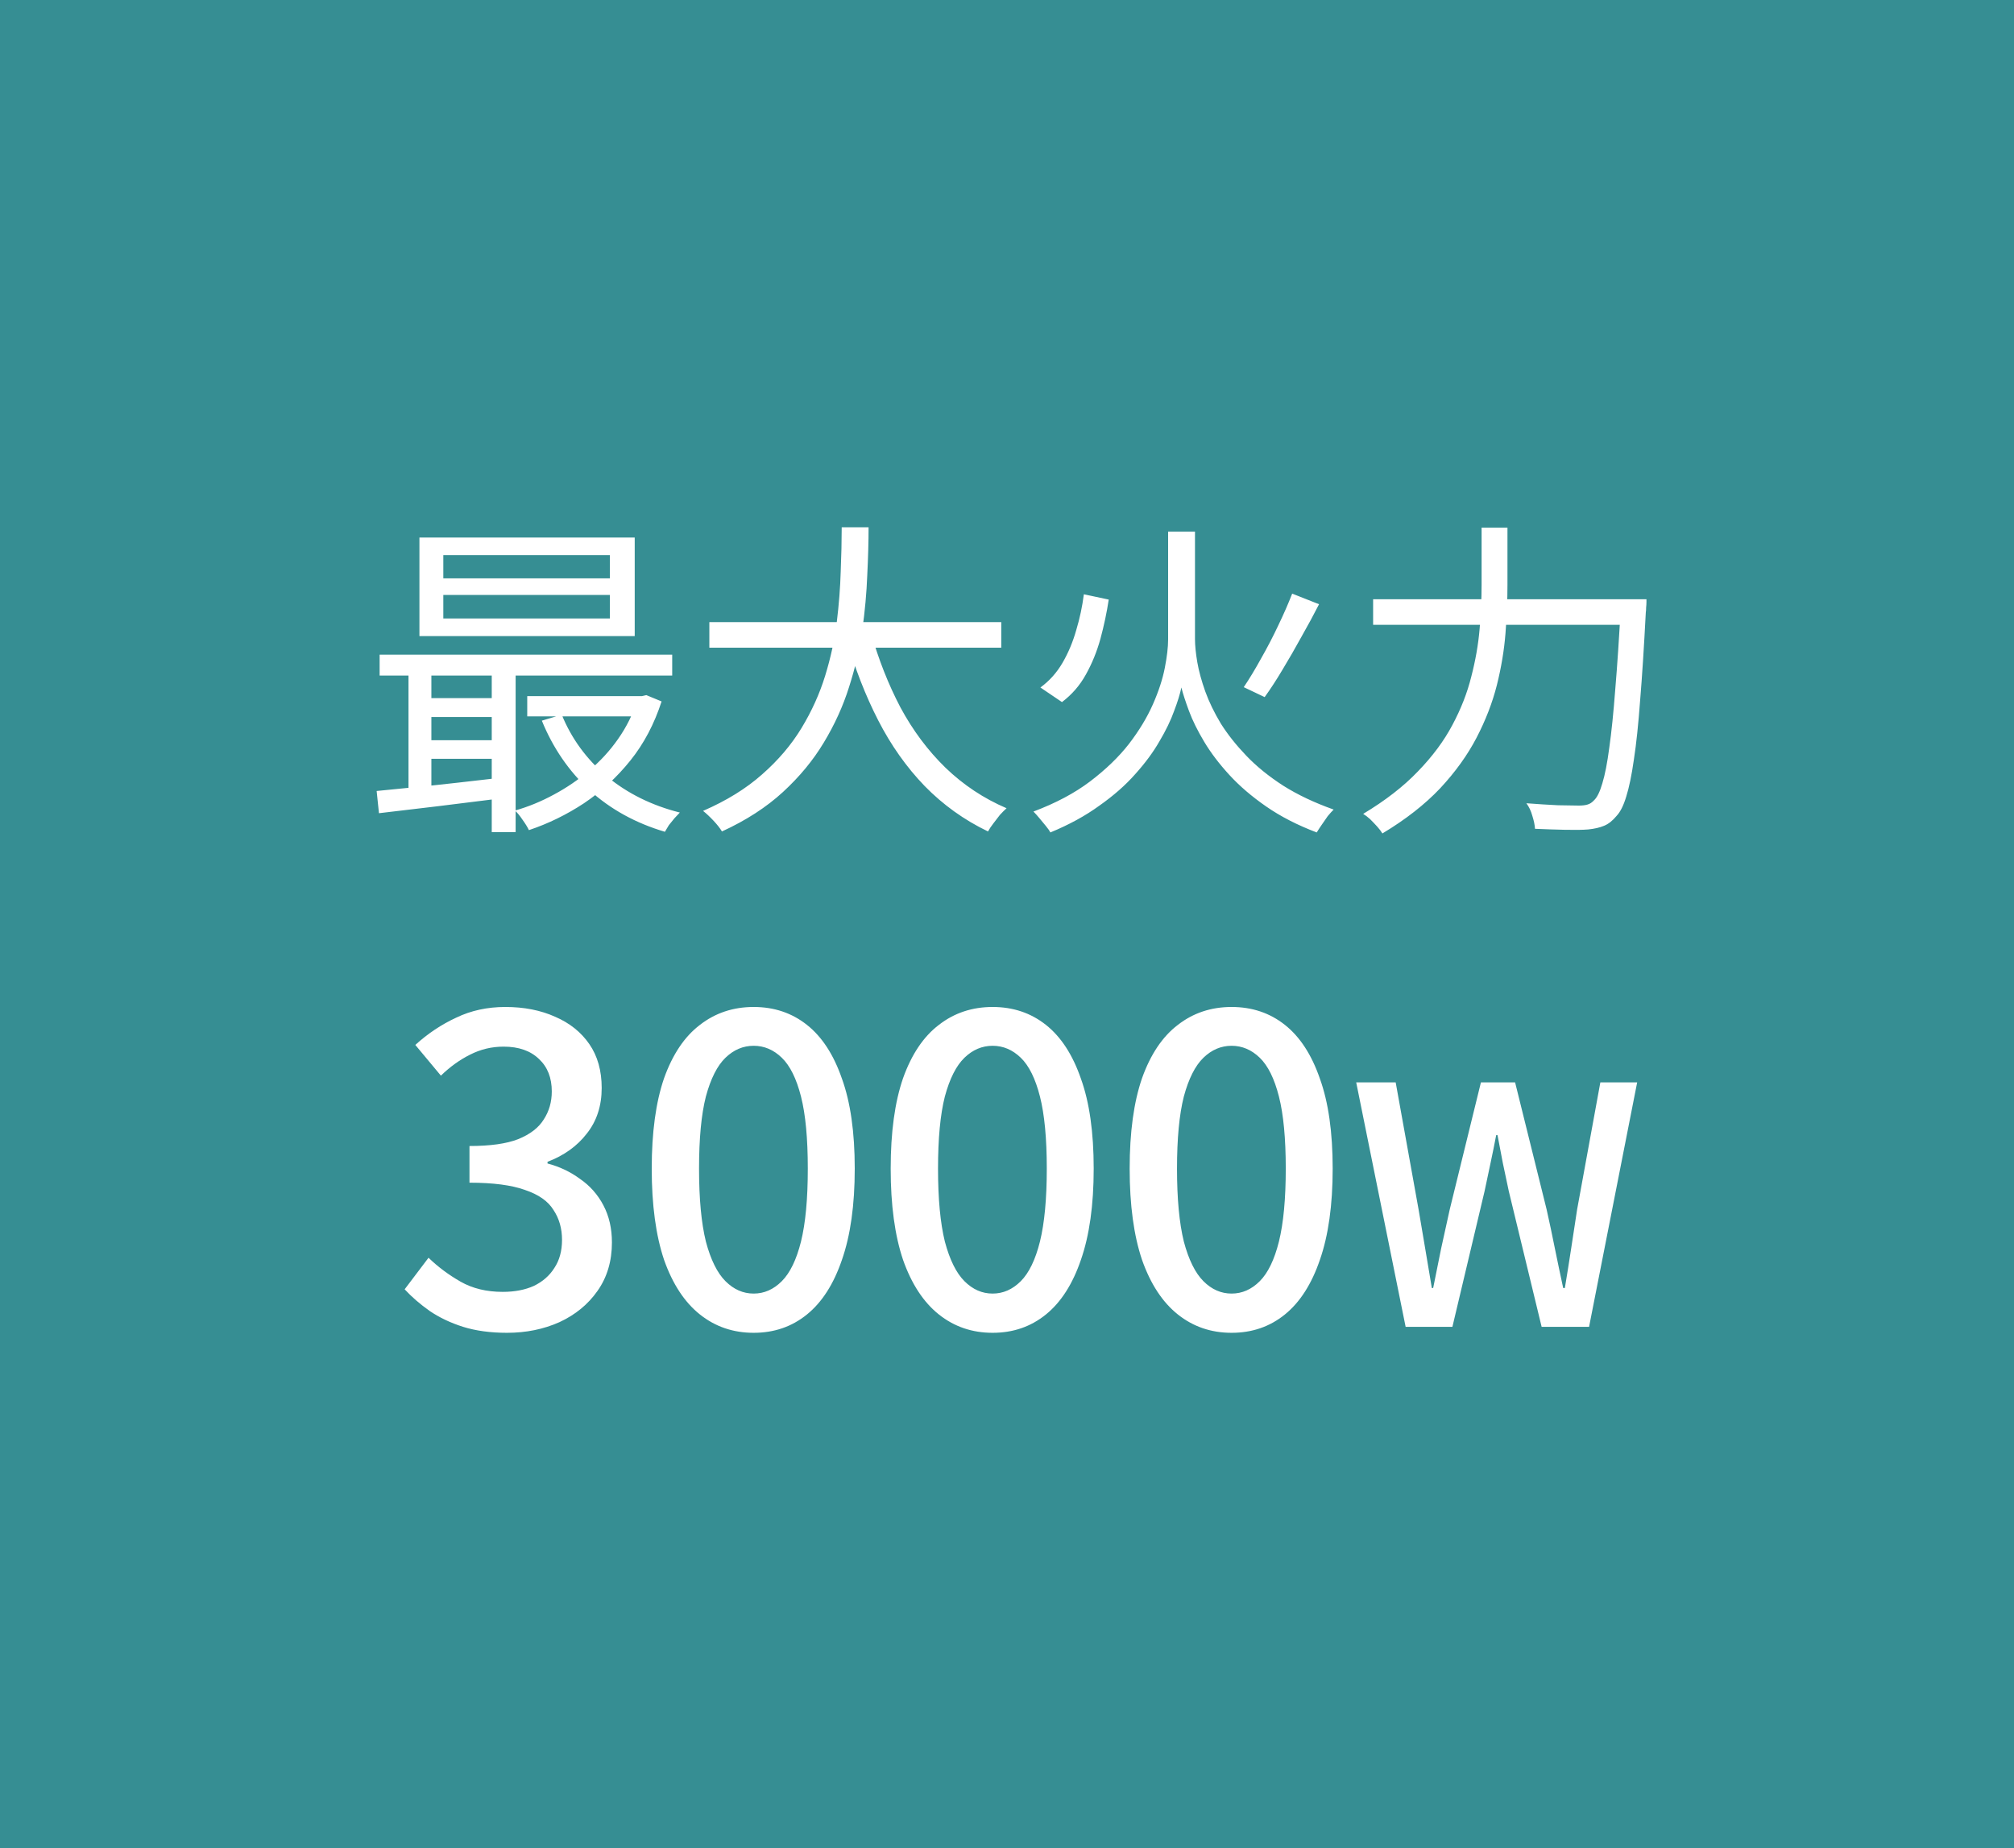 <svg width="85" height="78" viewBox="0 0 85 78" fill="none" xmlns="http://www.w3.org/2000/svg">
<rect width="85" height="78" fill="#368E93"/>
<path d="M18.71 25.11V26.104H25.738V25.11H18.71ZM18.71 23.43V24.41H25.738V23.43H18.71ZM17.702 22.688H26.788V26.846H17.702V22.688ZM16.022 27.63H28.37V28.512H16.022V27.63ZM22.252 29.38H27.222V30.234H22.252V29.38ZM17.856 29.464H21.3V30.262H17.856V29.464ZM17.856 31.242H21.3V32.026H17.856V31.242ZM23.708 30.164C24.119 31.172 24.753 32.04 25.612 32.768C26.48 33.487 27.507 33.995 28.692 34.294C28.627 34.359 28.552 34.439 28.468 34.532C28.384 34.635 28.305 34.733 28.23 34.826C28.165 34.929 28.109 35.022 28.062 35.106C26.83 34.742 25.771 34.159 24.884 33.356C24.007 32.544 23.335 31.564 22.868 30.416L23.708 30.164ZM26.9 29.38H27.096L27.278 29.338L27.922 29.604C27.614 30.556 27.175 31.387 26.606 32.096C26.037 32.805 25.383 33.407 24.646 33.902C23.909 34.387 23.134 34.765 22.322 35.036C22.266 34.915 22.177 34.77 22.056 34.602C21.944 34.434 21.837 34.303 21.734 34.21C22.294 34.051 22.84 33.827 23.372 33.538C23.913 33.249 24.413 32.908 24.87 32.516C25.337 32.124 25.743 31.681 26.088 31.186C26.443 30.682 26.713 30.136 26.9 29.548V29.38ZM15.896 33.384C16.353 33.337 16.871 33.286 17.45 33.23C18.038 33.174 18.659 33.109 19.312 33.034C19.965 32.959 20.619 32.885 21.272 32.81L21.286 33.678C20.334 33.799 19.396 33.916 18.472 34.028C17.548 34.14 16.722 34.238 15.994 34.322L15.896 33.384ZM20.754 27.91H21.762V35.12H20.754V27.91ZM17.24 27.938H18.206V33.622H17.24V27.938ZM29.938 26.258H42.258V27.336H29.938V26.258ZM36.756 26.692C37.073 27.821 37.489 28.876 38.002 29.856C38.525 30.827 39.159 31.676 39.906 32.404C40.662 33.132 41.521 33.701 42.482 34.112C42.398 34.187 42.305 34.28 42.202 34.392C42.109 34.513 42.015 34.635 41.922 34.756C41.829 34.877 41.754 34.989 41.698 35.092C40.69 34.607 39.799 33.967 39.024 33.174C38.259 32.381 37.605 31.457 37.064 30.402C36.523 29.347 36.075 28.195 35.72 26.944L36.756 26.692ZM35.524 22.254H36.658C36.658 22.861 36.639 23.537 36.602 24.284C36.574 25.021 36.504 25.791 36.392 26.594C36.28 27.387 36.093 28.19 35.832 29.002C35.58 29.805 35.225 30.584 34.768 31.34C34.32 32.087 33.746 32.782 33.046 33.426C32.346 34.07 31.487 34.625 30.47 35.092C30.386 34.952 30.265 34.798 30.106 34.63C29.957 34.471 29.812 34.336 29.672 34.224C30.661 33.795 31.492 33.281 32.164 32.684C32.845 32.087 33.401 31.433 33.83 30.724C34.259 30.015 34.591 29.282 34.824 28.526C35.057 27.77 35.221 27.019 35.314 26.272C35.407 25.516 35.463 24.797 35.482 24.116C35.51 23.435 35.524 22.814 35.524 22.254ZM45.744 25.082L46.794 25.306C46.71 25.857 46.593 26.407 46.444 26.958C46.295 27.499 46.089 28.003 45.828 28.47C45.576 28.927 45.24 29.315 44.82 29.632L43.91 29.016C44.293 28.736 44.605 28.386 44.848 27.966C45.091 27.546 45.282 27.089 45.422 26.594C45.571 26.099 45.679 25.595 45.744 25.082ZM54.536 25.054L55.67 25.502C55.446 25.941 55.199 26.398 54.928 26.874C54.667 27.35 54.401 27.812 54.13 28.26C53.869 28.699 53.617 29.086 53.374 29.422L52.492 29.002C52.725 28.657 52.968 28.255 53.22 27.798C53.481 27.341 53.724 26.874 53.948 26.398C54.181 25.913 54.377 25.465 54.536 25.054ZM49.874 22.436H50.434V26.972C50.434 27.243 50.467 27.569 50.532 27.952C50.597 28.325 50.709 28.736 50.868 29.184C51.027 29.623 51.246 30.075 51.526 30.542C51.815 30.999 52.175 31.452 52.604 31.9C53.033 32.348 53.551 32.768 54.158 33.16C54.765 33.543 55.474 33.879 56.286 34.168C56.211 34.243 56.127 34.336 56.034 34.448C55.95 34.569 55.866 34.691 55.782 34.812C55.698 34.933 55.628 35.041 55.572 35.134C54.76 34.826 54.051 34.462 53.444 34.042C52.837 33.622 52.319 33.179 51.89 32.712C51.461 32.245 51.106 31.779 50.826 31.312C50.546 30.845 50.331 30.411 50.182 30.01C50.033 29.609 49.925 29.277 49.86 29.016C49.804 29.287 49.701 29.618 49.552 30.01C49.412 30.402 49.207 30.827 48.936 31.284C48.675 31.741 48.334 32.203 47.914 32.67C47.503 33.137 46.999 33.58 46.402 34C45.814 34.429 45.123 34.807 44.33 35.134C44.293 35.059 44.227 34.966 44.134 34.854C44.05 34.751 43.961 34.644 43.868 34.532C43.775 34.42 43.691 34.327 43.616 34.252C44.559 33.897 45.357 33.473 46.01 32.978C46.673 32.474 47.219 31.947 47.648 31.396C48.077 30.836 48.413 30.281 48.656 29.73C48.899 29.179 49.067 28.666 49.16 28.19C49.253 27.714 49.3 27.313 49.3 26.986V22.436H49.874ZM57.952 25.292H68.816V26.37H57.952V25.292ZM68.41 25.292H69.488C69.488 25.292 69.488 25.329 69.488 25.404C69.488 25.479 69.483 25.558 69.474 25.642C69.474 25.726 69.469 25.796 69.46 25.852C69.385 27.299 69.306 28.531 69.222 29.548C69.147 30.565 69.059 31.405 68.956 32.068C68.863 32.721 68.755 33.239 68.634 33.622C68.522 33.995 68.387 34.266 68.228 34.434C68.06 34.639 67.883 34.779 67.696 34.854C67.519 34.929 67.295 34.98 67.024 35.008C66.791 35.027 66.464 35.031 66.044 35.022C65.633 35.013 65.213 34.999 64.784 34.98C64.775 34.821 64.737 34.639 64.672 34.434C64.616 34.229 64.532 34.051 64.42 33.902C64.905 33.939 65.349 33.967 65.75 33.986C66.161 33.995 66.455 34 66.632 34C66.781 34 66.903 33.986 66.996 33.958C67.099 33.93 67.192 33.869 67.276 33.776C67.407 33.655 67.523 33.417 67.626 33.062C67.738 32.698 67.836 32.194 67.92 31.55C68.013 30.897 68.097 30.075 68.172 29.086C68.256 28.097 68.335 26.907 68.41 25.516V25.292ZM62.53 22.268H63.622V24.69C63.622 25.334 63.594 26.015 63.538 26.734C63.482 27.443 63.361 28.171 63.174 28.918C62.987 29.655 62.703 30.393 62.32 31.13C61.937 31.867 61.424 32.581 60.78 33.272C60.136 33.953 59.324 34.588 58.344 35.176C58.288 35.083 58.213 34.985 58.12 34.882C58.027 34.779 57.929 34.677 57.826 34.574C57.723 34.481 57.625 34.406 57.532 34.35C58.465 33.79 59.235 33.193 59.842 32.558C60.458 31.923 60.943 31.27 61.298 30.598C61.662 29.917 61.928 29.235 62.096 28.554C62.273 27.873 62.39 27.205 62.446 26.552C62.502 25.899 62.53 25.278 62.53 24.69V22.268ZM21.398 56.252C20.702 56.252 20.084 56.168 19.544 56C19.016 55.832 18.548 55.61 18.14 55.334C17.732 55.046 17.378 54.74 17.078 54.416L18.086 53.084C18.482 53.468 18.932 53.804 19.436 54.092C19.94 54.38 20.534 54.524 21.218 54.524C21.722 54.524 22.16 54.44 22.532 54.272C22.904 54.092 23.192 53.84 23.396 53.516C23.612 53.192 23.72 52.796 23.72 52.328C23.72 51.848 23.6 51.428 23.36 51.068C23.132 50.696 22.73 50.414 22.154 50.222C21.59 50.018 20.81 49.916 19.814 49.916V48.368C20.69 48.368 21.374 48.272 21.866 48.08C22.37 47.876 22.73 47.6 22.946 47.252C23.174 46.904 23.288 46.508 23.288 46.064C23.288 45.488 23.108 45.032 22.748 44.696C22.388 44.348 21.89 44.174 21.254 44.174C20.75 44.174 20.276 44.288 19.832 44.516C19.4 44.732 18.992 45.026 18.608 45.398L17.528 44.102C18.056 43.622 18.632 43.238 19.256 42.95C19.88 42.65 20.57 42.5 21.326 42.5C22.118 42.5 22.82 42.638 23.432 42.914C24.044 43.178 24.524 43.562 24.872 44.066C25.22 44.57 25.394 45.188 25.394 45.92C25.394 46.676 25.184 47.318 24.764 47.846C24.356 48.374 23.804 48.77 23.108 49.034V49.106C23.612 49.238 24.068 49.454 24.476 49.754C24.896 50.042 25.226 50.414 25.466 50.87C25.706 51.326 25.826 51.848 25.826 52.436C25.826 53.228 25.622 53.912 25.214 54.488C24.818 55.052 24.284 55.49 23.612 55.802C22.94 56.102 22.202 56.252 21.398 56.252ZM31.808 56.252C30.944 56.252 30.188 55.994 29.54 55.478C28.892 54.962 28.387 54.194 28.027 53.174C27.68 52.142 27.506 50.858 27.506 49.322C27.506 47.786 27.68 46.514 28.027 45.506C28.387 44.498 28.892 43.748 29.54 43.256C30.188 42.752 30.944 42.5 31.808 42.5C32.672 42.5 33.422 42.752 34.057 43.256C34.694 43.76 35.185 44.516 35.533 45.524C35.894 46.52 36.074 47.786 36.074 49.322C36.074 50.858 35.894 52.142 35.533 53.174C35.185 54.194 34.694 54.962 34.057 55.478C33.422 55.994 32.672 56.252 31.808 56.252ZM31.808 54.596C32.252 54.596 32.648 54.422 32.995 54.074C33.343 53.726 33.614 53.168 33.806 52.4C33.998 51.62 34.093 50.594 34.093 49.322C34.093 48.05 33.998 47.036 33.806 46.28C33.614 45.524 33.343 44.978 32.995 44.642C32.648 44.306 32.252 44.138 31.808 44.138C31.363 44.138 30.968 44.306 30.619 44.642C30.271 44.978 29.995 45.524 29.791 46.28C29.599 47.036 29.503 48.05 29.503 49.322C29.503 50.594 29.599 51.62 29.791 52.4C29.995 53.168 30.271 53.726 30.619 54.074C30.968 54.422 31.363 54.596 31.808 54.596ZM41.893 56.252C41.029 56.252 40.273 55.994 39.625 55.478C38.977 54.962 38.473 54.194 38.113 53.174C37.765 52.142 37.591 50.858 37.591 49.322C37.591 47.786 37.765 46.514 38.113 45.506C38.473 44.498 38.977 43.748 39.625 43.256C40.273 42.752 41.029 42.5 41.893 42.5C42.757 42.5 43.507 42.752 44.143 43.256C44.779 43.76 45.271 44.516 45.619 45.524C45.979 46.52 46.159 47.786 46.159 49.322C46.159 50.858 45.979 52.142 45.619 53.174C45.271 54.194 44.779 54.962 44.143 55.478C43.507 55.994 42.757 56.252 41.893 56.252ZM41.893 54.596C42.337 54.596 42.733 54.422 43.081 54.074C43.429 53.726 43.699 53.168 43.891 52.4C44.083 51.62 44.179 50.594 44.179 49.322C44.179 48.05 44.083 47.036 43.891 46.28C43.699 45.524 43.429 44.978 43.081 44.642C42.733 44.306 42.337 44.138 41.893 44.138C41.449 44.138 41.053 44.306 40.705 44.642C40.357 44.978 40.081 45.524 39.877 46.28C39.685 47.036 39.589 48.05 39.589 49.322C39.589 50.594 39.685 51.62 39.877 52.4C40.081 53.168 40.357 53.726 40.705 54.074C41.053 54.422 41.449 54.596 41.893 54.596ZM51.979 56.252C51.115 56.252 50.359 55.994 49.711 55.478C49.063 54.962 48.559 54.194 48.199 53.174C47.851 52.142 47.677 50.858 47.677 49.322C47.677 47.786 47.851 46.514 48.199 45.506C48.559 44.498 49.063 43.748 49.711 43.256C50.359 42.752 51.115 42.5 51.979 42.5C52.843 42.5 53.593 42.752 54.229 43.256C54.865 43.76 55.357 44.516 55.705 45.524C56.065 46.52 56.245 47.786 56.245 49.322C56.245 50.858 56.065 52.142 55.705 53.174C55.357 54.194 54.865 54.962 54.229 55.478C53.593 55.994 52.843 56.252 51.979 56.252ZM51.979 54.596C52.423 54.596 52.819 54.422 53.167 54.074C53.515 53.726 53.785 53.168 53.977 52.4C54.169 51.62 54.265 50.594 54.265 49.322C54.265 48.05 54.169 47.036 53.977 46.28C53.785 45.524 53.515 44.978 53.167 44.642C52.819 44.306 52.423 44.138 51.979 44.138C51.535 44.138 51.139 44.306 50.791 44.642C50.443 44.978 50.167 45.524 49.963 46.28C49.771 47.036 49.675 48.05 49.675 49.322C49.675 50.594 49.771 51.62 49.963 52.4C50.167 53.168 50.443 53.726 50.791 54.074C51.139 54.422 51.535 54.596 51.979 54.596ZM59.324 56L57.238 45.682H58.904L59.87 51.044C59.964 51.595 60.057 52.145 60.15 52.696C60.244 53.247 60.337 53.802 60.43 54.362H60.486C60.598 53.802 60.71 53.247 60.822 52.696C60.944 52.145 61.065 51.595 61.186 51.044L62.502 45.682H63.944L65.274 51.044C65.396 51.585 65.512 52.136 65.624 52.696C65.736 53.247 65.853 53.802 65.974 54.362H66.044C66.138 53.802 66.226 53.247 66.31 52.696C66.394 52.145 66.478 51.595 66.562 51.044L67.542 45.682H69.096L67.066 56H65.064L63.678 50.274C63.594 49.863 63.51 49.467 63.426 49.084C63.352 48.692 63.277 48.3 63.202 47.908H63.146C63.072 48.3 62.992 48.692 62.908 49.084C62.824 49.467 62.74 49.863 62.656 50.274L61.298 56H59.324Z" fill="white"/>
</svg>
